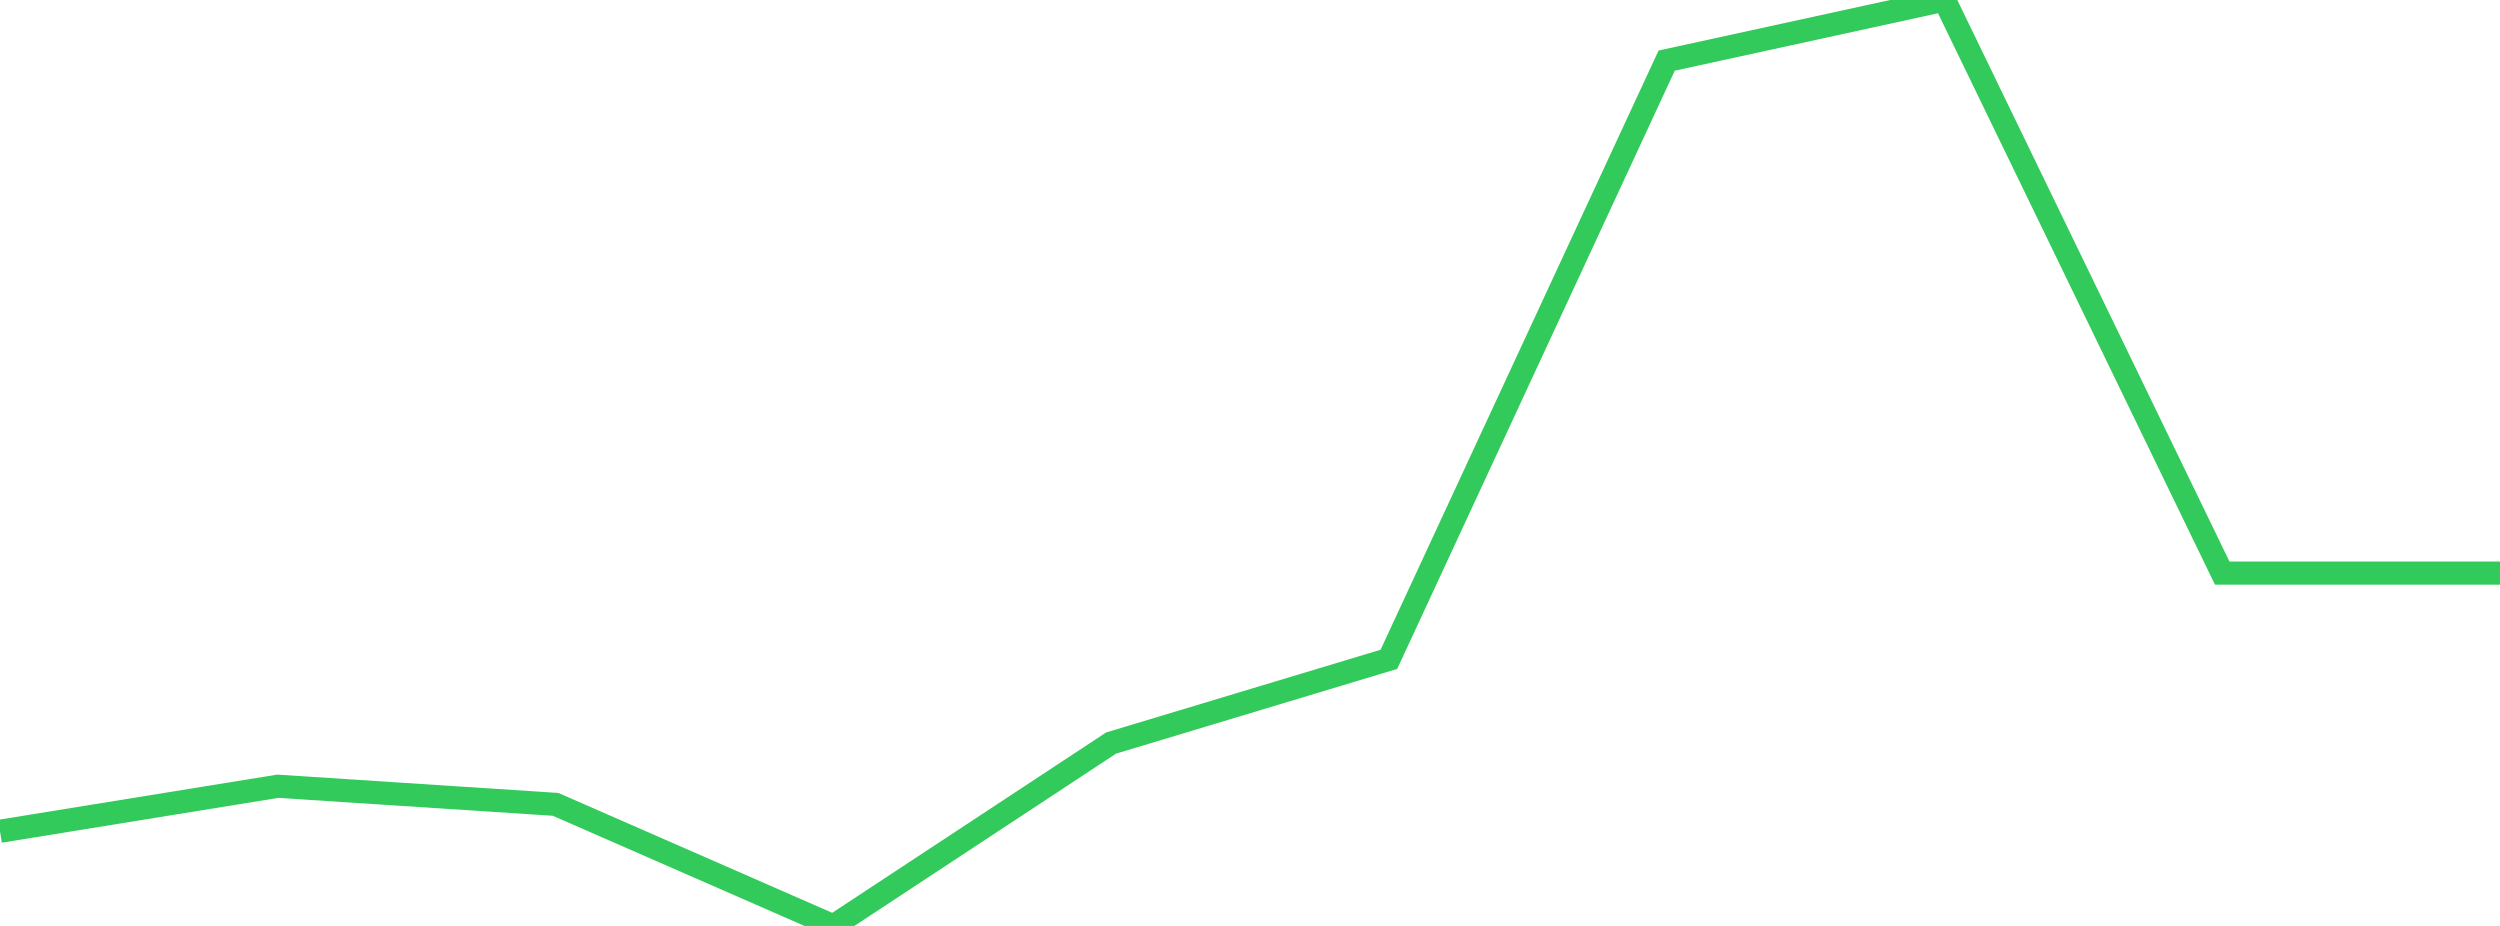 <?xml version="1.0" standalone="no"?>
<!DOCTYPE svg PUBLIC "-//W3C//DTD SVG 1.1//EN" "http://www.w3.org/Graphics/SVG/1.1/DTD/svg11.dtd">

<svg width="135" height="50" viewBox="0 0 135 50" preserveAspectRatio="none" 
  xmlns="http://www.w3.org/2000/svg"
  xmlns:xlink="http://www.w3.org/1999/xlink">


<polyline points="0.0, 44.887 15.0, 42.457 30.0, 43.435 45.0, 50.0 60.0, 40.124 75.0, 35.604 90.0, 3.273 105.0, 0.0 120.0, 30.947 135.0, 30.947" fill="none" stroke="#32ca5b" stroke-width="1.25"/>

</svg>